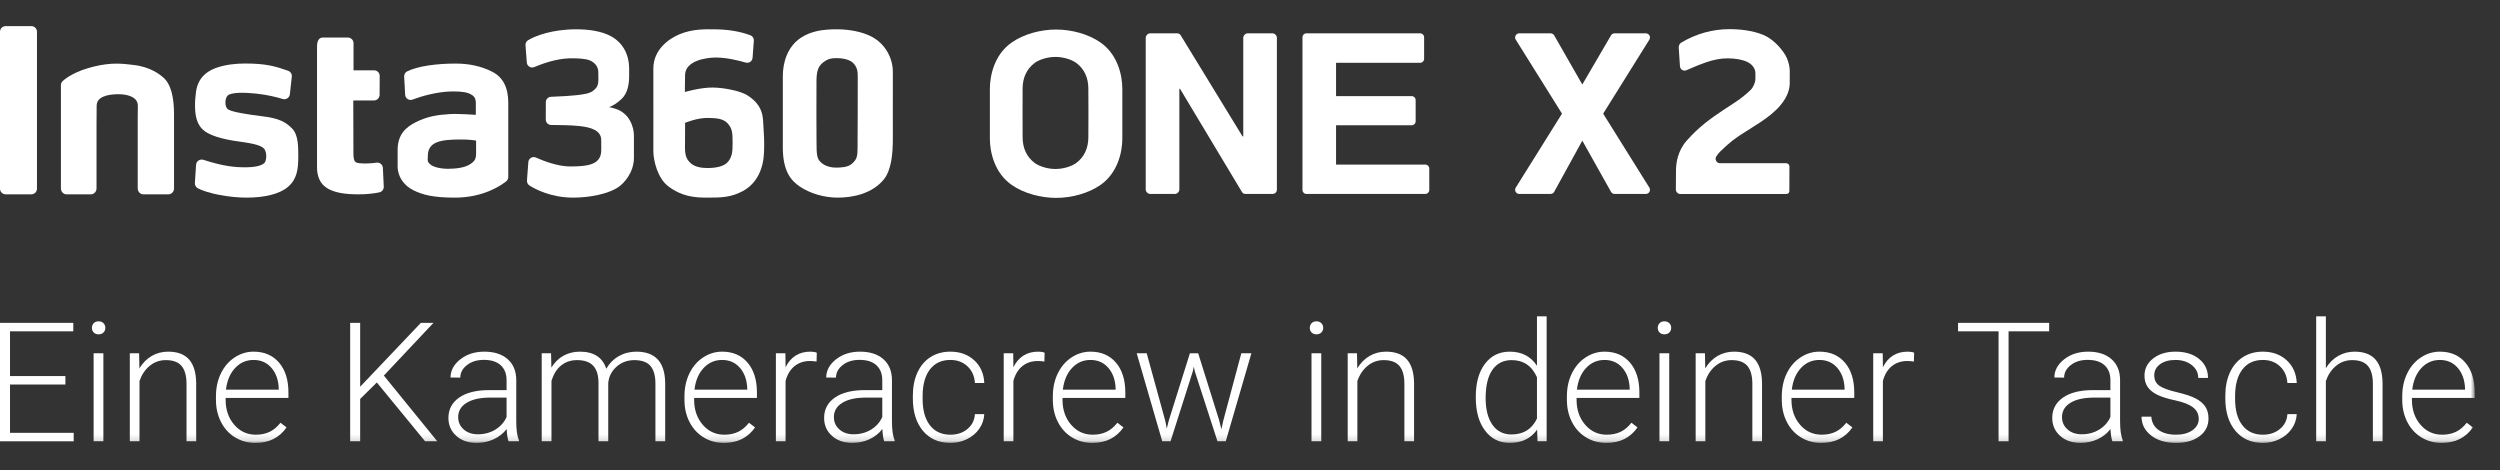 <?xml version="1.0" encoding="UTF-8"?>
<svg width="383px" height="72px" viewBox="0 0 383 72" version="1.1" xmlns="http://www.w3.org/2000/svg" xmlns:xlink="http://www.w3.org/1999/xlink">
    <rect x="0" y="0" width="383" height="72" fill="#333333" stroke="none"/>
    <title>desktop_logo_one x2_de</title>
    <defs>
        <polygon id="path-1" points="0 63.855 379.126 63.855 379.126 0 0 0"></polygon>
    </defs>
    <g id="切图" stroke="none" stroke-width="1" fill="none" fill-rule="evenodd">
        <g id="Desktop/Logo/ONE-X2_EN">
            <g id="编组-5"></g>
            <g id="编组" transform="translate(0, 4)">
                <g id="编组-2" transform="translate(0, 0)" fill="#FFFFFF">
                    <path d="M218.362,21.213 L204.684,21.213 L204.684,15.193 L216.275,15.193 C216.607,15.193 216.877,14.924 216.877,14.593 L216.877,11.325 C216.877,10.993 216.607,10.724 216.275,10.724 L204.684,10.724 L204.684,5.621 L217.572,5.621 C217.905,5.621 218.175,5.352 218.175,5.019 L218.175,1.708 C218.175,1.375 217.905,1.107 217.572,1.107 L200.14,1.107 C199.808,1.107 199.539,1.375 199.539,1.708 L199.539,25.111 C199.539,25.443 199.808,25.713 200.14,25.713 L218.362,25.713 C218.696,25.713 218.966,25.443 218.966,25.111 L218.966,21.814 C218.966,21.481 218.696,21.213 218.362,21.213" id="Fill-1"></path>
                    <path d="M194.948,1.107 C195.284,1.107 195.62,1.443 195.62,1.779 L195.62,25.04 C195.62,25.488 195.284,25.713 194.948,25.713 L190.804,25.713 C190.58,25.713 190.356,25.601 190.245,25.377 L180.79,9.619 L180.677,9.619 L180.677,25.04 C180.677,25.377 180.341,25.713 180.006,25.713 L176.197,25.713 C175.862,25.713 175.526,25.377 175.526,25.04 L175.526,1.779 C175.526,1.443 175.862,1.107 176.197,1.107 L180.341,1.107 C180.566,1.107 180.79,1.218 180.902,1.443 L190.356,16.898 L190.468,16.898 L190.468,1.779 C190.468,1.443 190.804,1.107 191.14,1.107 L194.948,1.107 Z" id="Fill-3"></path>
                    <path d="M166.735,17.062 C166.725,18.633 166.161,20.028 164.864,20.981 C164.24,21.439 162.974,21.889 161.698,21.889 C160.42,21.889 159.157,21.439 158.536,20.981 C157.24,20.028 156.676,18.633 156.665,17.062 C156.654,15.444 156.654,15.03 156.654,13.481 C156.654,11.93 156.654,11.161 156.665,9.544 C156.676,7.97 157.24,6.58 158.536,5.626 C159.157,5.166 160.42,4.718 161.698,4.718 C162.974,4.718 164.24,5.166 164.864,5.626 C166.161,6.58 166.725,7.97 166.735,9.544 C166.749,11.161 166.749,11.93 166.749,13.481 C166.749,15.03 166.749,15.444 166.735,17.062 M168.588,2.503 C166.763,1.233 164.199,0.525 161.792,0.525 C159.389,0.525 156.826,1.233 155.001,2.503 C152.371,4.333 151.649,7.509 151.649,9.6 L151.649,13.597 L151.649,17.24 C151.649,19.332 152.371,22.506 155.001,24.338 C156.826,25.608 159.389,26.315 161.792,26.315 C164.199,26.315 166.763,25.608 168.588,24.338 C171.219,22.506 171.94,19.332 171.94,17.24 L171.94,13.597 L171.94,9.6 C171.94,7.509 171.219,4.333 168.588,2.503" id="Fill-5"></path>
                    <path d="M247.36,25.713 L252.141,25.713 C252.64,25.713 252.944,25.164 252.68,24.741 L245.604,13.41 L252.68,2.078 C252.944,1.655 252.64,1.107 252.141,1.107 L247.353,1.107 C247.127,1.107 246.918,1.226 246.805,1.422 L242.409,8.948 L238.104,1.426 C237.991,1.229 237.781,1.107 237.553,1.107 L232.753,1.107 C232.254,1.107 231.95,1.656 232.214,2.078 L239.297,13.41 L232.214,24.741 C231.95,25.164 232.254,25.713 232.753,25.713 L237.546,25.713 C237.777,25.713 237.991,25.586 238.102,25.384 L242.41,17.547 L246.806,25.388 C246.919,25.588 247.131,25.713 247.36,25.713" id="Fill-7"></path>
                    <path d="M264.306,18.495 L264.709,18.129 C265.622,17.295 266.81,16.552 268.069,15.764 C270.336,14.345 272.629,12.887 273.71,10.694 C273.984,10.121 274.182,9.472 274.184,8.835 L274.19,6.782 C274.158,6.143 274.029,5.584 273.757,4.925 C273.675,4.763 273.59,4.594 273.508,4.432 C272.606,2.944 271.341,1.94 270.529,1.532 C269.197,0.86 267.192,0.472 265.03,0.466 L264.98,0.466 C262.377,0.466 259.891,1.154 257.586,2.515 C257.315,2.674 257.16,2.981 257.181,3.295 L257.371,6.173 C257.389,6.396 257.509,6.592 257.702,6.711 C257.899,6.833 258.138,6.852 258.354,6.762 C258.548,6.682 258.764,6.589 258.996,6.489 C260.326,5.914 262.147,5.128 263.921,4.973 C264.195,4.948 264.459,4.938 264.711,4.938 C265.851,4.938 266.718,5.151 267.081,5.258 C267.327,5.329 267.941,5.538 268.322,5.915 C268.749,6.337 268.93,6.74 268.929,7.259 L268.927,8.101 C268.924,8.641 268.596,9.385 268.21,9.764 C266.743,11.206 265.318,11.975 263.942,12.905 C262.192,14.086 260.383,15.307 258.399,17.553 C256.995,19.141 256.771,21.047 256.763,22.04 L256.743,25.024 C256.739,25.407 257.054,25.721 257.442,25.725 C257.671,25.727 273.463,25.725 273.622,25.725 L273.626,25.725 C273.78,25.725 273.915,25.675 274.009,25.582 C274.087,25.504 274.128,25.4 274.128,25.284 L274.141,21.502 C274.142,21.37 274.09,21.245 273.995,21.151 C273.9,21.056 273.773,21.004 273.638,21.004 C272.296,21.001 268.844,21.013 266.157,21.004 L263.477,21.004 C263.228,21.002 263.015,20.841 262.903,20.627 C262.79,20.407 262.809,20.141 262.955,19.931 C263.351,19.36 263.592,19.142 264.306,18.495" id="Fill-9"></path>
                    <path d="M111.579,20.73 C110.952,21.552 109.534,21.738 108.441,21.738 C107.325,21.738 106.269,21.581 105.544,20.73 C104.819,19.878 104.948,18.874 104.948,17.528 C104.948,15.859 104.956,14.822 104.956,14.822 C104.956,14.822 106.815,14.017 108.562,14.069 C109.597,14.1 110.752,14.114 111.465,14.891 C112.178,15.667 112.235,16.34 112.235,17.801 C112.235,19.113 112.206,19.907 111.579,20.73 M114.512,10.61 C113.429,9.922 110.951,9.429 109.205,9.412 C107.253,9.393 104.924,10.097 104.924,10.097 C104.924,10.097 104.924,8.741 104.955,7.458 C105.007,5.317 108.119,4.808 109.718,4.814 C111.334,4.82 113.157,5.269 114.245,5.586 C114.746,5.732 115.254,5.378 115.293,4.858 L115.488,2.236 C115.514,1.876 115.304,1.538 114.966,1.409 C113.381,0.797 111.412,0.492 109.342,0.492 C108.218,0.492 106.153,0.381 104.068,1.262 C102.527,1.913 100.094,3.556 100.094,6.501 C100.094,9.373 100.099,11.314 100.096,13.898 C100.092,17.154 100.094,16.517 100.094,19.137 C100.093,20.582 100.734,23.301 102.39,24.548 C104.516,26.149 106.47,26.277 108.414,26.277 C110.54,26.277 111.998,26.237 113.781,25.283 C116.053,24.068 116.981,21.715 117.054,19.206 C117.103,17.532 117.052,16.798 116.961,15.439 C116.871,14.098 117.047,12.22 114.512,10.61" id="Fill-11"></path>
                    <path d="M131.406,7.919 C131.406,9.431 131.402,10.362 131.402,13.363 C131.402,15.159 131.383,15.927 131.383,17.206 L131.383,18.453 C131.383,20.021 131.281,20.379 130.536,21.066 C129.882,21.668 128.694,21.675 128.101,21.675 C127.192,21.675 126.382,21.431 125.793,20.901 C125.155,20.328 125.09,19.785 125.09,17.663 C125.09,16.359 125.074,15.502 125.074,13.265 C125.074,11.633 125.094,10.273 125.084,8.84 C125.071,7.182 125.203,6.271 126.089,5.572 C126.704,5.087 127.245,4.902 128.166,4.902 C129.029,4.902 130.097,5.1 130.63,5.584 C131.431,6.311 131.406,7.135 131.406,7.919 M136.781,13.357 C136.781,10.617 136.783,8.987 136.783,6.999 C136.783,4.885 135.607,2.652 133.425,1.561 C132.067,0.882 130.172,0.488 128.189,0.488 C126.178,0.488 124.252,0.718 122.62,1.834 C120.676,3.163 119.929,5.482 119.929,7.663 L119.929,13.306 L119.929,18.607 C119.929,22.288 121.238,23.709 122.518,24.572 C124.06,25.614 126.209,26.277 128.355,26.277 C130.734,26.277 133.658,25.637 135.403,23.482 C136.562,22.05 136.783,19.561 136.783,17.243 C136.783,14.872 136.781,16.031 136.781,13.357" id="Fill-13"></path>
                    <path d="M97.117,16.743 C97.117,15.536 96.486,13.382 94.345,12.684 C93.815,12.511 93.525,12.426 93.275,12.426 C93.878,12.194 94.467,11.887 95.244,11.141 C96.022,10.394 96.382,9.21 96.382,7.727 C96.382,6.679 96.385,7.356 96.385,6.505 C96.385,4.387 95.443,2.548 93.581,1.54 C92.11,0.743 90.102,0.488 88.297,0.488 C84.585,0.488 81.99,1.495 80.901,2.16 C80.635,2.323 80.482,2.619 80.506,2.93 L80.708,5.576 C80.751,6.141 81.334,6.496 81.855,6.276 C83.087,5.753 85.215,4.99 87.242,4.936 C88.222,4.91 89.63,4.955 90.345,5.246 C91.15,5.574 91.65,6.255 91.659,6.996 C91.669,7.799 91.674,7.679 91.674,8.176 C91.674,9.278 91.272,9.549 90.917,9.866 C90.417,10.314 89.473,10.446 88.353,10.581 C87.64,10.666 85.911,10.781 84.424,10.83 C83.979,10.844 83.624,11.207 83.622,11.653 L83.612,14.313 C83.61,14.769 83.976,15.14 84.433,15.144 C85.722,15.153 87.499,15.173 88.797,15.313 C90.587,15.507 92.108,15.995 92.108,17.467 C92.108,18.939 92.111,16.81 92.111,18.996 C92.111,21.182 90.199,21.502 87.349,21.502 C85.483,21.502 83.353,20.694 82.103,20.136 C81.58,19.901 80.984,20.259 80.941,20.831 L80.733,23.656 C80.71,23.961 80.858,24.253 81.116,24.418 C82.037,25.003 84.429,26.277 87.815,26.277 C90.244,26.277 93.269,25.738 94.866,24.569 C95.437,24.15 97.117,22.571 97.117,20.158 C97.117,18.951 97.116,19.908 97.116,18.386 C97.116,16.957 97.117,17.797 97.117,16.743" id="Fill-15"></path>
                    <path d="M72.119,21.096 C71.197,21.733 69.81,21.843 68.715,21.859 C67.617,21.875 66.315,21.623 65.819,21.097 C65.396,20.65 65.547,20.518 65.547,19.86 C65.547,18.895 65.965,18.177 66.941,17.792 C67.917,17.406 69.333,17.395 70.208,17.37 C71.809,17.324 72.938,17.537 72.938,17.537 L72.938,18.405 C72.938,20.09 73.04,20.46 72.119,21.096 M75.417,6.994 C73.783,6.157 71.913,5.739 69.809,5.739 C66.885,5.739 64.056,6.118 62.382,6.93 C62.08,7.076 61.9,7.394 61.918,7.731 L62.07,10.515 C62.101,11.082 62.667,11.457 63.196,11.257 C64.571,10.738 66.972,10.035 69.255,10.008 C70.8,9.99 71.581,10.148 72.133,10.449 C72.685,10.75 72.898,11.082 72.898,11.871 C72.898,12.52 72.891,13.593 72.891,13.593 C72.891,13.593 70.219,13.398 68.928,13.476 C67.157,13.584 65.501,13.794 63.655,14.741 C62.141,15.518 60.917,16.616 60.917,18.984 L60.917,21.474 C60.917,23.121 61.924,24.44 63.315,25.137 C64.831,25.897 66.537,26.277 69.689,26.277 C73.997,26.277 76.683,24.468 77.555,23.774 C77.754,23.615 77.867,23.375 77.867,23.119 L77.867,11.73 C77.867,9.409 77.051,7.831 75.417,6.994" id="Fill-17"></path>
                    <path d="M40.243,13.821 C37.835,13.535 35.604,13.149 34.992,12.789 C34.367,12.422 34.447,11.147 34.826,10.695 C35.366,10.052 37.8,10.19 39.217,10.338 C40.996,10.524 42.414,10.889 43.294,11.164 C43.814,11.326 44.351,10.974 44.41,10.438 L44.705,7.74 C44.748,7.346 44.512,6.973 44.136,6.841 C42.177,6.148 40.719,5.73 37.544,5.73 C36.156,5.73 34.551,5.885 33.116,6.4 C30.812,7.227 30.147,8.838 30.003,10.267 C29.931,10.985 29.875,11.328 29.878,12.262 C29.885,13.799 30.198,15.031 31.065,15.847 C31.931,16.675 33.829,17.313 36.716,17.697 C39.28,18.038 39.892,18.339 40.332,18.661 C40.945,19.107 40.891,20.645 40.477,21.002 C39.809,21.579 38.226,21.714 36.311,21.591 C34.406,21.469 32.373,20.886 31.174,20.488 C30.636,20.31 30.073,20.684 30.037,21.246 L29.856,24.032 C29.834,24.368 30.011,24.684 30.309,24.844 C31.833,25.658 35.154,26.277 37.76,26.277 C40.637,26.277 42.888,25.688 44.112,24.634 C45.511,23.429 45.696,21.929 45.696,19.984 C45.696,18.508 45.717,16.678 44.76,15.694 C43.791,14.722 42.799,14.124 40.243,13.821" id="Fill-19"></path>
                    <path d="M57.655,20.921 C57.276,20.984 56.785,21.038 56.171,21.044 C55.323,21.052 54.656,21.009 54.451,20.813 C54.245,20.615 54.144,20.266 54.144,19.458 L54.122,11.396 L57.276,11.396 C57.758,11.396 58.154,11.002 58.156,10.52 L58.169,7.636 C58.171,7.159 57.785,6.771 57.309,6.771 L54.161,6.771 L54.161,2.618 C54.161,2.14 53.774,1.752 53.296,1.752 L49.435,1.752 C48.957,1.752 48.569,2.14 48.569,3.105 L48.569,20.943 C48.569,21.684 48.413,23.395 49.69,24.506 C50.967,25.618 53.105,25.761 54.891,25.772 C56.302,25.779 57.424,25.611 58.103,25.472 C58.519,25.388 58.81,25.013 58.791,24.59 L58.659,21.729 C58.635,21.212 58.165,20.836 57.655,20.921" id="Fill-21"></path>
                    <path d="M24.954,7.814 C24.486,7.428 23.095,6.265 20.528,5.96 C18.806,5.755 17.172,5.516 14.358,6.203 C11.537,6.891 10.144,7.924 9.607,8.42 C9.431,8.582 9.332,8.809 9.332,9.049 L9.332,24.878 C9.332,25.35 9.715,25.772 10.188,25.772 L13.931,25.772 C14.404,25.772 14.787,25.35 14.787,24.878 L14.787,15.146 C14.787,13.935 14.807,13.546 14.807,12.197 C14.807,10.848 16.421,10.432 18.146,10.432 C19.549,10.432 21.119,10.86 21.119,12.197 C21.119,12.941 21.099,13.501 21.099,14.003 L21.099,24.878 C21.099,25.35 21.482,25.772 21.954,25.772 L25.805,25.772 C26.278,25.772 26.661,25.35 26.661,24.878 L26.661,13.484 C26.661,11.027 26.236,8.874 24.954,7.814" id="Fill-23"></path>
                    <path d="M4.799,5.32907052e-15 L0.866,5.32907052e-15 C0.388,5.32907052e-15 4.88498131e-15,0.387 4.88498131e-15,0.866 L4.88498131e-15,24.906 C4.88498131e-15,25.384 0.388,25.772 0.866,25.772 L4.799,25.772 C5.276,25.772 5.664,25.384 5.664,24.906 L5.664,0.866 C5.664,0.387 5.276,5.32907052e-15 4.799,5.32907052e-15" id="Fill-25"></path>
                </g>
                <polygon id="Fill-27" fill="#FFFFFF" points="10.019 54.908 1.533 54.908 1.533 62.31 11.29 62.31 11.29 63.606 0 63.606 0 45.463 11.228 45.463 11.228 46.759 1.533 46.759 1.533 53.613 10.019 53.613"></polygon>
                <mask id="mask-2" fill="white">
                    <use xlink:href="#path-1"></use>
                </mask>
                <g id="Clip-30"></g>
                <path d="M14.343,63.606 L15.838,63.606 L15.838,50.124 L14.343,50.124 L14.343,63.606 Z M14.081,46.229 C14.081,45.948 14.172,45.711 14.355,45.517 C14.538,45.323 14.787,45.226 15.103,45.226 C15.418,45.226 15.67,45.323 15.857,45.517 C16.044,45.711 16.137,45.948 16.137,46.229 C16.137,46.51 16.044,46.745 15.857,46.935 C15.67,47.125 15.418,47.22 15.103,47.22 C14.787,47.22 14.538,47.125 14.355,46.935 C14.172,46.745 14.081,46.51 14.081,46.229 L14.081,46.229 Z" id="Fill-29" fill="#FFFFFF" mask="url(#mask-2)"></path>
                <path d="M21.308,50.123 L21.358,52.429 C21.865,51.598 22.496,50.964 23.252,50.528 C24.008,50.092 24.843,49.874 25.757,49.874 C27.202,49.874 28.278,50.281 28.985,51.095 C29.69,51.909 30.048,53.131 30.056,54.759 L30.056,63.606 L28.574,63.606 L28.574,54.746 C28.565,53.542 28.309,52.645 27.807,52.055 C27.304,51.465 26.5,51.17 25.396,51.17 C24.473,51.17 23.657,51.459 22.947,52.036 C22.237,52.613 21.711,53.392 21.371,54.373 L21.371,63.606 L19.888,63.606 L19.888,50.123 L21.308,50.123 Z" id="Fill-31" fill="#FFFFFF" mask="url(#mask-2)"></path>
                <path d="M38.854,51.145 C37.732,51.145 36.787,51.556 36.019,52.379 C35.25,53.201 34.783,54.306 34.617,55.693 L42.704,55.693 L42.704,55.531 C42.662,54.235 42.293,53.18 41.595,52.366 C40.897,51.552 39.983,51.145 38.854,51.145 M39.128,63.855 C37.981,63.855 36.945,63.573 36.019,63.008 C35.092,62.443 34.372,61.656 33.857,60.647 C33.342,59.637 33.084,58.505 33.084,57.251 L33.084,56.715 C33.084,55.419 33.335,54.252 33.838,53.214 C34.341,52.175 35.041,51.359 35.938,50.765 C36.835,50.171 37.807,49.874 38.854,49.874 C40.49,49.874 41.788,50.433 42.748,51.55 C43.707,52.668 44.187,54.194 44.187,56.129 L44.187,56.964 L34.567,56.964 L34.567,57.251 C34.567,58.78 35.005,60.053 35.882,61.07 C36.758,62.088 37.861,62.597 39.19,62.597 C39.988,62.597 40.692,62.451 41.302,62.161 C41.913,61.87 42.467,61.405 42.966,60.765 L43.901,61.475 C42.804,63.062 41.213,63.855 39.128,63.855" id="Fill-32" fill="#FFFFFF" mask="url(#mask-2)"></path>
                <polygon id="Fill-33" fill="#FFFFFF" mask="url(#mask-2)" points="57.732 54.597 55.177 57.114 55.177 63.606 53.645 63.606 53.645 45.463 55.177 45.463 55.177 55.245 64.474 45.463 66.405 45.463 58.804 53.537 66.99 63.606 65.121 63.606"></polygon>
                <path d="M73.221,62.534 C74.218,62.534 75.109,62.293 75.894,61.812 C76.679,61.33 77.25,60.686 77.607,59.88 L77.607,56.915 L74.941,56.915 C73.453,56.931 72.291,57.203 71.452,57.731 C70.612,58.259 70.193,58.983 70.193,59.905 C70.193,60.661 70.473,61.288 71.034,61.787 C71.595,62.286 72.324,62.534 73.221,62.534 L73.221,62.534 Z M77.906,63.606 C77.757,63.182 77.661,62.556 77.62,61.725 C77.096,62.406 76.43,62.932 75.62,63.301 C74.81,63.671 73.952,63.855 73.047,63.855 C71.751,63.855 70.701,63.494 69.9,62.771 C69.099,62.049 68.697,61.135 68.697,60.03 C68.697,58.717 69.243,57.679 70.336,56.915 C71.428,56.15 72.951,55.768 74.903,55.768 L77.607,55.768 L77.607,54.235 C77.607,53.272 77.31,52.514 76.716,51.961 C76.122,51.409 75.256,51.133 74.118,51.133 C73.08,51.133 72.22,51.398 71.539,51.93 C70.857,52.462 70.517,53.102 70.517,53.849 L69.022,53.837 C69.022,52.765 69.52,51.837 70.517,51.052 C71.514,50.267 72.739,49.874 74.193,49.874 C75.697,49.874 76.882,50.25 77.75,51.002 C78.619,51.754 79.065,52.802 79.09,54.148 L79.09,60.528 C79.09,61.832 79.227,62.809 79.501,63.457 L79.501,63.606 L77.906,63.606 Z" id="Fill-34" fill="#FFFFFF" mask="url(#mask-2)"></path>
                <path d="M84.423,50.123 L84.473,52.316 C84.972,51.502 85.595,50.892 86.342,50.485 C87.09,50.078 87.92,49.874 88.834,49.874 C90.961,49.874 92.311,50.746 92.884,52.491 C93.367,51.652 94.01,51.006 94.816,50.553 C95.621,50.101 96.51,49.874 97.483,49.874 C100.374,49.874 101.848,51.452 101.906,54.61 L101.906,63.606 L100.411,63.606 L100.411,54.722 C100.402,53.517 100.143,52.624 99.632,52.042 C99.121,51.461 98.288,51.17 97.134,51.17 C96.062,51.187 95.157,51.534 94.417,52.211 C93.678,52.888 93.267,53.712 93.183,54.684 L93.183,63.606 L91.688,63.606 L91.688,54.61 C91.68,53.455 91.408,52.593 90.872,52.023 C90.336,51.455 89.512,51.17 88.398,51.17 C87.459,51.17 86.654,51.438 85.981,51.974 C85.308,52.509 84.81,53.305 84.486,54.36 L84.486,63.606 L82.991,63.606 L82.991,50.123 L84.423,50.123 Z" id="Fill-35" fill="#FFFFFF" mask="url(#mask-2)"></path>
                <path d="M110.629,51.145 C109.507,51.145 108.562,51.556 107.794,52.379 C107.025,53.201 106.558,54.306 106.392,55.693 L114.479,55.693 L114.479,55.531 C114.438,54.235 114.068,53.18 113.37,52.366 C112.672,51.552 111.759,51.145 110.629,51.145 M110.903,63.855 C109.757,63.855 108.72,63.573 107.794,63.008 C106.868,62.443 106.147,61.656 105.632,60.647 C105.117,59.637 104.859,58.505 104.859,57.251 L104.859,56.715 C104.859,55.419 105.111,54.252 105.614,53.214 C106.116,52.175 106.816,51.359 107.713,50.765 C108.611,50.171 109.582,49.874 110.629,49.874 C112.266,49.874 113.563,50.433 114.523,51.55 C115.483,52.668 115.962,54.194 115.962,56.129 L115.962,56.964 L106.342,56.964 L106.342,57.251 C106.342,58.78 106.781,60.053 107.657,61.07 C108.533,62.088 109.636,62.597 110.965,62.597 C111.763,62.597 112.467,62.451 113.077,62.161 C113.688,61.87 114.243,61.405 114.741,60.765 L115.676,61.475 C114.579,63.062 112.988,63.855 110.903,63.855" id="Fill-36" fill="#FFFFFF" mask="url(#mask-2)"></path>
                <path d="M125.096,51.394 C124.78,51.337 124.444,51.307 124.087,51.307 C123.157,51.307 122.369,51.567 121.726,52.086 C121.082,52.605 120.623,53.359 120.349,54.347 L120.349,63.606 L118.866,63.606 L118.866,50.123 L120.324,50.123 L120.349,52.267 C121.138,50.672 122.405,49.874 124.149,49.874 C124.565,49.874 124.893,49.928 125.134,50.036 L125.096,51.394 Z" id="Fill-37" fill="#FFFFFF" mask="url(#mask-2)"></path>
                <path d="M130.778,62.534 C131.776,62.534 132.667,62.293 133.451,61.812 C134.236,61.33 134.807,60.686 135.165,59.88 L135.165,56.915 L132.498,56.915 C131.011,56.931 129.848,57.203 129.009,57.731 C128.17,58.259 127.751,58.983 127.751,59.905 C127.751,60.661 128.031,61.288 128.592,61.787 C129.153,62.286 129.881,62.534 130.778,62.534 L130.778,62.534 Z M135.464,63.606 C135.314,63.182 135.219,62.556 135.177,61.725 C134.654,62.406 133.987,62.932 133.177,63.301 C132.367,63.671 131.509,63.855 130.604,63.855 C129.308,63.855 128.259,63.494 127.458,62.771 C126.656,62.049 126.255,61.135 126.255,60.03 C126.255,58.717 126.801,57.679 127.894,56.915 C128.986,56.15 130.508,55.768 132.461,55.768 L135.165,55.768 L135.165,54.235 C135.165,53.272 134.868,52.514 134.274,51.961 C133.68,51.409 132.814,51.133 131.676,51.133 C130.637,51.133 129.777,51.398 129.096,51.93 C128.415,52.462 128.074,53.102 128.074,53.849 L126.579,53.837 C126.579,52.765 127.078,51.837 128.074,51.052 C129.071,50.267 130.297,49.874 131.75,49.874 C133.254,49.874 134.44,50.25 135.308,51.002 C136.176,51.754 136.623,52.802 136.648,54.148 L136.648,60.528 C136.648,61.832 136.784,62.809 137.059,63.457 L137.059,63.606 L135.464,63.606 Z" id="Fill-38" fill="#FFFFFF" mask="url(#mask-2)"></path>
                <path d="M145.607,62.597 C146.646,62.597 147.516,62.304 148.218,61.718 C148.92,61.132 149.3,60.375 149.358,59.444 L150.791,59.444 C150.749,60.267 150.492,61.016 150.018,61.693 C149.545,62.371 148.916,62.9 148.13,63.282 C147.345,63.664 146.504,63.855 145.607,63.855 C143.838,63.855 142.436,63.241 141.401,62.011 C140.367,60.782 139.85,59.128 139.85,57.052 L139.85,56.603 C139.85,55.274 140.083,54.098 140.548,53.076 C141.013,52.055 141.68,51.266 142.548,50.709 C143.416,50.152 144.431,49.874 145.595,49.874 C147.073,49.874 148.292,50.315 149.252,51.195 C150.211,52.076 150.724,53.234 150.791,54.671 L149.358,54.671 C149.291,53.616 148.911,52.765 148.218,52.117 C147.524,51.469 146.649,51.145 145.595,51.145 C144.249,51.145 143.204,51.631 142.461,52.603 C141.717,53.575 141.345,54.938 141.345,56.69 L141.345,57.126 C141.345,58.846 141.717,60.188 142.461,61.151 C143.204,62.115 144.253,62.597 145.607,62.597" id="Fill-39" fill="#FFFFFF" mask="url(#mask-2)"></path>
                <path d="M160,51.394 C159.684,51.337 159.347,51.307 158.99,51.307 C158.06,51.307 157.272,51.567 156.629,52.086 C155.985,52.605 155.526,53.359 155.252,54.347 L155.252,63.606 L153.769,63.606 L153.769,50.123 L155.227,50.123 L155.252,52.267 C156.041,50.672 157.308,49.874 159.053,49.874 C159.468,49.874 159.796,49.928 160.037,50.036 L160,51.394 Z" id="Fill-40" fill="#FFFFFF" mask="url(#mask-2)"></path>
                <path d="M167.065,51.145 C165.944,51.145 164.998,51.556 164.23,52.379 C163.462,53.201 162.994,54.306 162.828,55.693 L170.915,55.693 L170.915,55.531 C170.873,54.235 170.504,53.18 169.806,52.366 C169.109,51.552 168.194,51.145 167.065,51.145 M167.339,63.855 C166.193,63.855 165.156,63.573 164.23,63.008 C163.303,62.443 162.583,61.656 162.068,60.647 C161.553,59.637 161.295,58.505 161.295,57.251 L161.295,56.715 C161.295,55.419 161.546,54.252 162.049,53.214 C162.552,52.175 163.252,51.359 164.149,50.765 C165.046,50.171 166.018,49.874 167.065,49.874 C168.701,49.874 169.999,50.433 170.959,51.55 C171.918,52.668 172.398,54.194 172.398,56.129 L172.398,56.964 L162.778,56.964 L162.778,57.251 C162.778,58.78 163.216,60.053 164.093,61.07 C164.97,62.088 166.072,62.597 167.402,62.597 C168.199,62.597 168.903,62.451 169.513,62.161 C170.124,61.87 170.678,61.405 171.177,60.765 L172.112,61.475 C171.015,63.062 169.424,63.855 167.339,63.855" id="Fill-41" fill="#FFFFFF" mask="url(#mask-2)"></path>
                <polygon id="Fill-42" fill="#FFFFFF" mask="url(#mask-2)" points="178.529 60.503 178.753 61.662 179.052 60.441 182.293 50.123 183.563 50.123 186.766 60.354 187.115 61.775 187.401 60.466 190.168 50.123 191.713 50.123 187.787 63.606 186.517 63.606 183.053 52.915 182.891 52.18 182.728 52.927 179.327 63.606 178.056 63.606 174.143 50.123 175.676 50.123"></polygon>
                <path d="M200.922,63.606 L202.417,63.606 L202.417,50.124 L200.922,50.124 L200.922,63.606 Z M200.66,46.229 C200.66,45.948 200.751,45.711 200.934,45.517 C201.116,45.323 201.366,45.226 201.682,45.226 C201.997,45.226 202.248,45.323 202.435,45.517 C202.622,45.711 202.716,45.948 202.716,46.229 C202.716,46.51 202.622,46.745 202.435,46.935 C202.248,47.125 201.997,47.22 201.682,47.22 C201.366,47.22 201.116,47.125 200.934,46.935 C200.751,46.745 200.66,46.51 200.66,46.229 L200.66,46.229 Z" id="Fill-43" fill="#FFFFFF" mask="url(#mask-2)"></path>
                <path d="M207.887,50.123 L207.937,52.429 C208.443,51.598 209.075,50.964 209.831,50.528 C210.587,50.092 211.422,49.874 212.336,49.874 C213.781,49.874 214.857,50.281 215.563,51.095 C216.269,51.909 216.626,53.131 216.635,54.759 L216.635,63.606 L215.152,63.606 L215.152,54.746 C215.144,53.542 214.888,52.645 214.385,52.055 C213.883,51.465 213.079,51.17 211.974,51.17 C211.052,51.17 210.236,51.459 209.526,52.036 C208.816,52.613 208.29,53.392 207.949,54.373 L207.949,63.606 L206.467,63.606 L206.467,50.123 L207.887,50.123 Z" id="Fill-44" fill="#FFFFFF" mask="url(#mask-2)"></path>
                <path d="M227.6,57.002 C227.6,58.722 227.945,60.078 228.635,61.07 C229.324,62.063 230.296,62.559 231.551,62.559 C233.387,62.559 234.691,61.749 235.463,60.129 L235.463,53.799 C234.691,52.047 233.395,51.17 231.576,51.17 C230.321,51.17 229.345,51.662 228.647,52.647 C227.949,53.631 227.6,55.083 227.6,57.002 L227.6,57.002 Z M226.092,56.74 C226.092,54.647 226.56,52.979 227.494,51.737 C228.429,50.495 229.698,49.874 231.302,49.874 C233.121,49.874 234.508,50.593 235.463,52.03 L235.463,44.466 L236.946,44.466 L236.946,63.606 L235.551,63.606 L235.488,61.812 C234.533,63.174 233.129,63.855 231.276,63.855 C229.723,63.855 228.471,63.23 227.52,61.98 C226.568,60.73 226.092,59.041 226.092,56.914 L226.092,56.74 Z" id="Fill-45" fill="#FFFFFF" mask="url(#mask-2)"></path>
                <path d="M245.818,51.145 C244.697,51.145 243.752,51.556 242.984,52.379 C242.215,53.201 241.748,54.306 241.582,55.693 L249.669,55.693 L249.669,55.531 C249.627,54.235 249.258,53.18 248.56,52.366 C247.862,51.552 246.948,51.145 245.818,51.145 M246.093,63.855 C244.946,63.855 243.91,63.573 242.984,63.008 C242.057,62.443 241.337,61.656 240.822,60.647 C240.306,59.637 240.049,58.505 240.049,57.251 L240.049,56.715 C240.049,55.419 240.3,54.252 240.803,53.214 C241.306,52.175 242.006,51.359 242.903,50.765 C243.8,50.171 244.772,49.874 245.818,49.874 C247.455,49.874 248.753,50.433 249.713,51.55 C250.672,52.668 251.152,54.194 251.152,56.129 L251.152,56.964 L241.532,56.964 L241.532,57.251 C241.532,58.78 241.97,60.053 242.847,61.07 C243.723,62.088 244.826,62.597 246.155,62.597 C246.953,62.597 247.657,62.451 248.267,62.161 C248.878,61.87 249.432,61.405 249.931,60.765 L250.866,61.475 C249.769,63.062 248.178,63.855 246.093,63.855" id="Fill-46" fill="#FFFFFF" mask="url(#mask-2)"></path>
                <path d="M254.229,63.606 L255.725,63.606 L255.725,50.124 L254.229,50.124 L254.229,63.606 Z M253.968,46.229 C253.968,45.948 254.059,45.711 254.242,45.517 C254.425,45.323 254.674,45.226 254.99,45.226 C255.305,45.226 255.557,45.323 255.744,45.517 C255.931,45.711 256.024,45.948 256.024,46.229 C256.024,46.51 255.931,46.745 255.744,46.935 C255.557,47.125 255.305,47.22 254.99,47.22 C254.674,47.22 254.425,47.125 254.242,46.935 C254.059,46.745 253.968,46.51 253.968,46.229 L253.968,46.229 Z" id="Fill-47" fill="#FFFFFF" mask="url(#mask-2)"></path>
                <path d="M261.195,50.123 L261.245,52.429 C261.752,51.598 262.383,50.964 263.139,50.528 C263.895,50.092 264.73,49.874 265.643,49.874 C267.089,49.874 268.165,50.281 268.872,51.095 C269.577,51.909 269.935,53.131 269.943,54.759 L269.943,63.606 L268.46,63.606 L268.46,54.746 C268.452,53.542 268.196,52.645 267.694,52.055 C267.191,51.465 266.387,51.17 265.282,51.17 C264.36,51.17 263.544,51.459 262.834,52.036 C262.123,52.613 261.598,53.392 261.258,54.373 L261.258,63.606 L259.775,63.606 L259.775,50.123 L261.195,50.123 Z" id="Fill-48" fill="#FFFFFF" mask="url(#mask-2)"></path>
                <path d="M278.74,51.145 C277.619,51.145 276.674,51.556 275.906,52.379 C275.137,53.201 274.67,54.306 274.504,55.693 L282.591,55.693 L282.591,55.531 C282.549,54.235 282.179,53.18 281.482,52.366 C280.784,51.552 279.87,51.145 278.74,51.145 M279.015,63.855 C277.868,63.855 276.832,63.573 275.906,63.008 C274.979,62.443 274.258,61.656 273.744,60.647 C273.228,59.637 272.971,58.505 272.971,57.251 L272.971,56.715 C272.971,55.419 273.222,54.252 273.725,53.214 C274.227,52.175 274.927,51.359 275.824,50.765 C276.722,50.171 277.694,49.874 278.74,49.874 C280.377,49.874 281.675,50.433 282.634,51.55 C283.594,52.668 284.073,54.194 284.073,56.129 L284.073,56.964 L274.453,56.964 L274.453,57.251 C274.453,58.78 274.892,60.053 275.768,61.07 C276.645,62.088 277.747,62.597 279.077,62.597 C279.874,62.597 280.579,62.451 281.189,62.161 C281.799,61.87 282.354,61.405 282.852,60.765 L283.787,61.475 C282.69,63.062 281.1,63.855 279.015,63.855" id="Fill-49" fill="#FFFFFF" mask="url(#mask-2)"></path>
                <path d="M293.208,51.394 C292.892,51.337 292.555,51.307 292.199,51.307 C291.268,51.307 290.48,51.567 289.837,52.086 C289.193,52.605 288.734,53.359 288.46,54.347 L288.46,63.606 L286.977,63.606 L286.977,50.123 L288.435,50.123 L288.46,52.267 C289.249,50.672 290.516,49.874 292.261,49.874 C292.676,49.874 293.004,49.928 293.245,50.036 L293.208,51.394 Z" id="Fill-50" fill="#FFFFFF" mask="url(#mask-2)"></path>
                <polygon id="Fill-51" fill="#FFFFFF" mask="url(#mask-2)" points="313.93 46.759 307.712 46.759 307.712 63.606 306.179 63.606 306.179 46.759 299.974 46.759 299.974 45.463 313.93 45.463"></polygon>
                <path d="M318.927,62.534 C319.924,62.534 320.815,62.293 321.6,61.812 C322.385,61.33 322.956,60.686 323.314,59.88 L323.314,56.915 L320.647,56.915 C319.16,56.931 317.997,57.203 317.158,57.731 C316.318,58.259 315.899,58.983 315.899,59.905 C315.899,60.661 316.18,61.288 316.74,61.787 C317.301,62.286 318.03,62.534 318.927,62.534 L318.927,62.534 Z M323.613,63.606 C323.463,63.182 323.367,62.556 323.326,61.725 C322.802,62.406 322.136,62.932 321.326,63.301 C320.516,63.671 319.658,63.855 318.753,63.855 C317.457,63.855 316.408,63.494 315.606,62.771 C314.805,62.049 314.404,61.135 314.404,60.03 C314.404,58.717 314.95,57.679 316.042,56.915 C317.135,56.15 318.657,55.768 320.61,55.768 L323.314,55.768 L323.314,54.235 C323.314,53.272 323.016,52.514 322.422,51.961 C321.828,51.409 320.962,51.133 319.824,51.133 C318.786,51.133 317.926,51.398 317.245,51.93 C316.564,52.462 316.223,53.102 316.223,53.849 L314.728,53.837 C314.728,52.765 315.226,51.837 316.223,51.052 C317.22,50.267 318.445,49.874 319.899,49.874 C321.403,49.874 322.589,50.25 323.457,51.002 C324.325,51.754 324.772,52.802 324.796,54.148 L324.796,60.528 C324.796,61.832 324.933,62.809 325.207,63.457 L325.207,63.606 L323.613,63.606 Z" id="Fill-52" fill="#FFFFFF" mask="url(#mask-2)"></path>
                <path d="M336.846,60.18 C336.846,59.44 336.549,58.846 335.955,58.398 C335.361,57.949 334.466,57.598 333.27,57.344 C332.073,57.091 331.145,56.801 330.485,56.472 C329.824,56.144 329.334,55.743 329.014,55.27 C328.694,54.797 328.535,54.223 328.535,53.55 C328.535,52.486 328.979,51.608 329.868,50.914 C330.757,50.221 331.894,49.874 333.282,49.874 C334.786,49.874 335.993,50.246 336.902,50.989 C337.812,51.733 338.266,52.703 338.266,53.899 L336.772,53.899 C336.772,53.11 336.441,52.453 335.781,51.93 C335.121,51.407 334.287,51.145 333.282,51.145 C332.302,51.145 331.515,51.363 330.921,51.799 C330.327,52.235 330.03,52.802 330.03,53.5 C330.03,54.173 330.277,54.695 330.771,55.064 C331.266,55.434 332.167,55.772 333.475,56.08 C334.784,56.387 335.764,56.715 336.416,57.064 C337.069,57.413 337.552,57.833 337.868,58.323 C338.183,58.813 338.341,59.407 338.341,60.105 C338.341,61.243 337.882,62.153 336.964,62.833 C336.046,63.515 334.848,63.855 333.37,63.855 C331.799,63.855 330.526,63.475 329.55,62.715 C328.574,61.955 328.086,60.993 328.086,59.831 L329.581,59.831 C329.639,60.703 330.007,61.382 330.684,61.868 C331.361,62.354 332.256,62.597 333.37,62.597 C334.408,62.597 335.247,62.369 335.886,61.911 C336.526,61.454 336.846,60.877 336.846,60.18" id="Fill-53" fill="#FFFFFF" mask="url(#mask-2)"></path>
                <path d="M346.678,62.597 C347.716,62.597 348.586,62.304 349.288,61.718 C349.99,61.132 350.37,60.375 350.428,59.444 L351.861,59.444 C351.82,60.267 351.562,61.016 351.089,61.693 C350.616,62.371 349.986,62.9 349.201,63.282 C348.416,63.664 347.575,63.855 346.678,63.855 C344.908,63.855 343.506,63.241 342.472,62.011 C341.438,60.782 340.921,59.128 340.921,57.052 L340.921,56.603 C340.921,55.274 341.153,54.098 341.619,53.076 C342.084,52.055 342.751,51.266 343.619,50.709 C344.487,50.152 345.502,49.874 346.665,49.874 C348.144,49.874 349.363,50.315 350.323,51.195 C351.282,52.076 351.795,53.234 351.861,54.671 L350.428,54.671 C350.362,53.616 349.982,52.765 349.288,52.117 C348.595,51.469 347.72,51.145 346.665,51.145 C345.319,51.145 344.274,51.631 343.532,52.603 C342.788,53.575 342.416,54.938 342.416,56.69 L342.416,57.126 C342.416,58.846 342.788,60.188 343.532,61.151 C344.274,62.115 345.324,62.597 346.678,62.597" id="Fill-54" fill="#FFFFFF" mask="url(#mask-2)"></path>
                <path d="M356.323,52.404 C356.813,51.598 357.44,50.975 358.204,50.534 C358.968,50.094 359.803,49.874 360.709,49.874 C362.154,49.874 363.23,50.281 363.936,51.095 C364.642,51.909 364.999,53.131 365.008,54.759 L365.008,63.606 L363.525,63.606 L363.525,54.746 C363.516,53.542 363.261,52.645 362.758,52.055 C362.256,51.465 361.452,51.17 360.347,51.17 C359.425,51.17 358.609,51.459 357.899,52.036 C357.189,52.613 356.663,53.392 356.323,54.373 L356.323,63.606 L354.839,63.606 L354.839,44.466 L356.323,44.466 L356.323,52.404 Z" id="Fill-55" fill="#FFFFFF" mask="url(#mask-2)"></path>
                <path d="M373.793,51.145 C372.672,51.145 371.726,51.556 370.958,52.379 C370.19,53.201 369.722,54.306 369.556,55.693 L377.643,55.693 L377.643,55.531 C377.602,54.235 377.232,53.18 376.534,52.366 C375.837,51.552 374.922,51.145 373.793,51.145 M374.067,63.855 C372.921,63.855 371.884,63.573 370.958,63.008 C370.031,62.443 369.311,61.656 368.796,60.647 C368.281,59.637 368.024,58.505 368.024,57.251 L368.024,56.715 C368.024,55.419 368.274,54.252 368.778,53.214 C369.28,52.175 369.98,51.359 370.877,50.765 C371.774,50.171 372.746,49.874 373.793,49.874 C375.429,49.874 376.728,50.433 377.687,51.55 C378.647,52.668 379.126,54.194 379.126,56.129 L379.126,56.964 L369.506,56.964 L369.506,57.251 C369.506,58.78 369.944,60.053 370.821,61.07 C371.698,62.088 372.8,62.597 374.13,62.597 C374.927,62.597 375.631,62.451 376.241,62.161 C376.852,61.87 377.406,61.405 377.905,60.765 L378.84,61.475 C377.743,63.062 376.152,63.855 374.067,63.855" id="Fill-56" fill="#FFFFFF" mask="url(#mask-2)"></path>
            </g>
        </g>
    </g>
</svg>